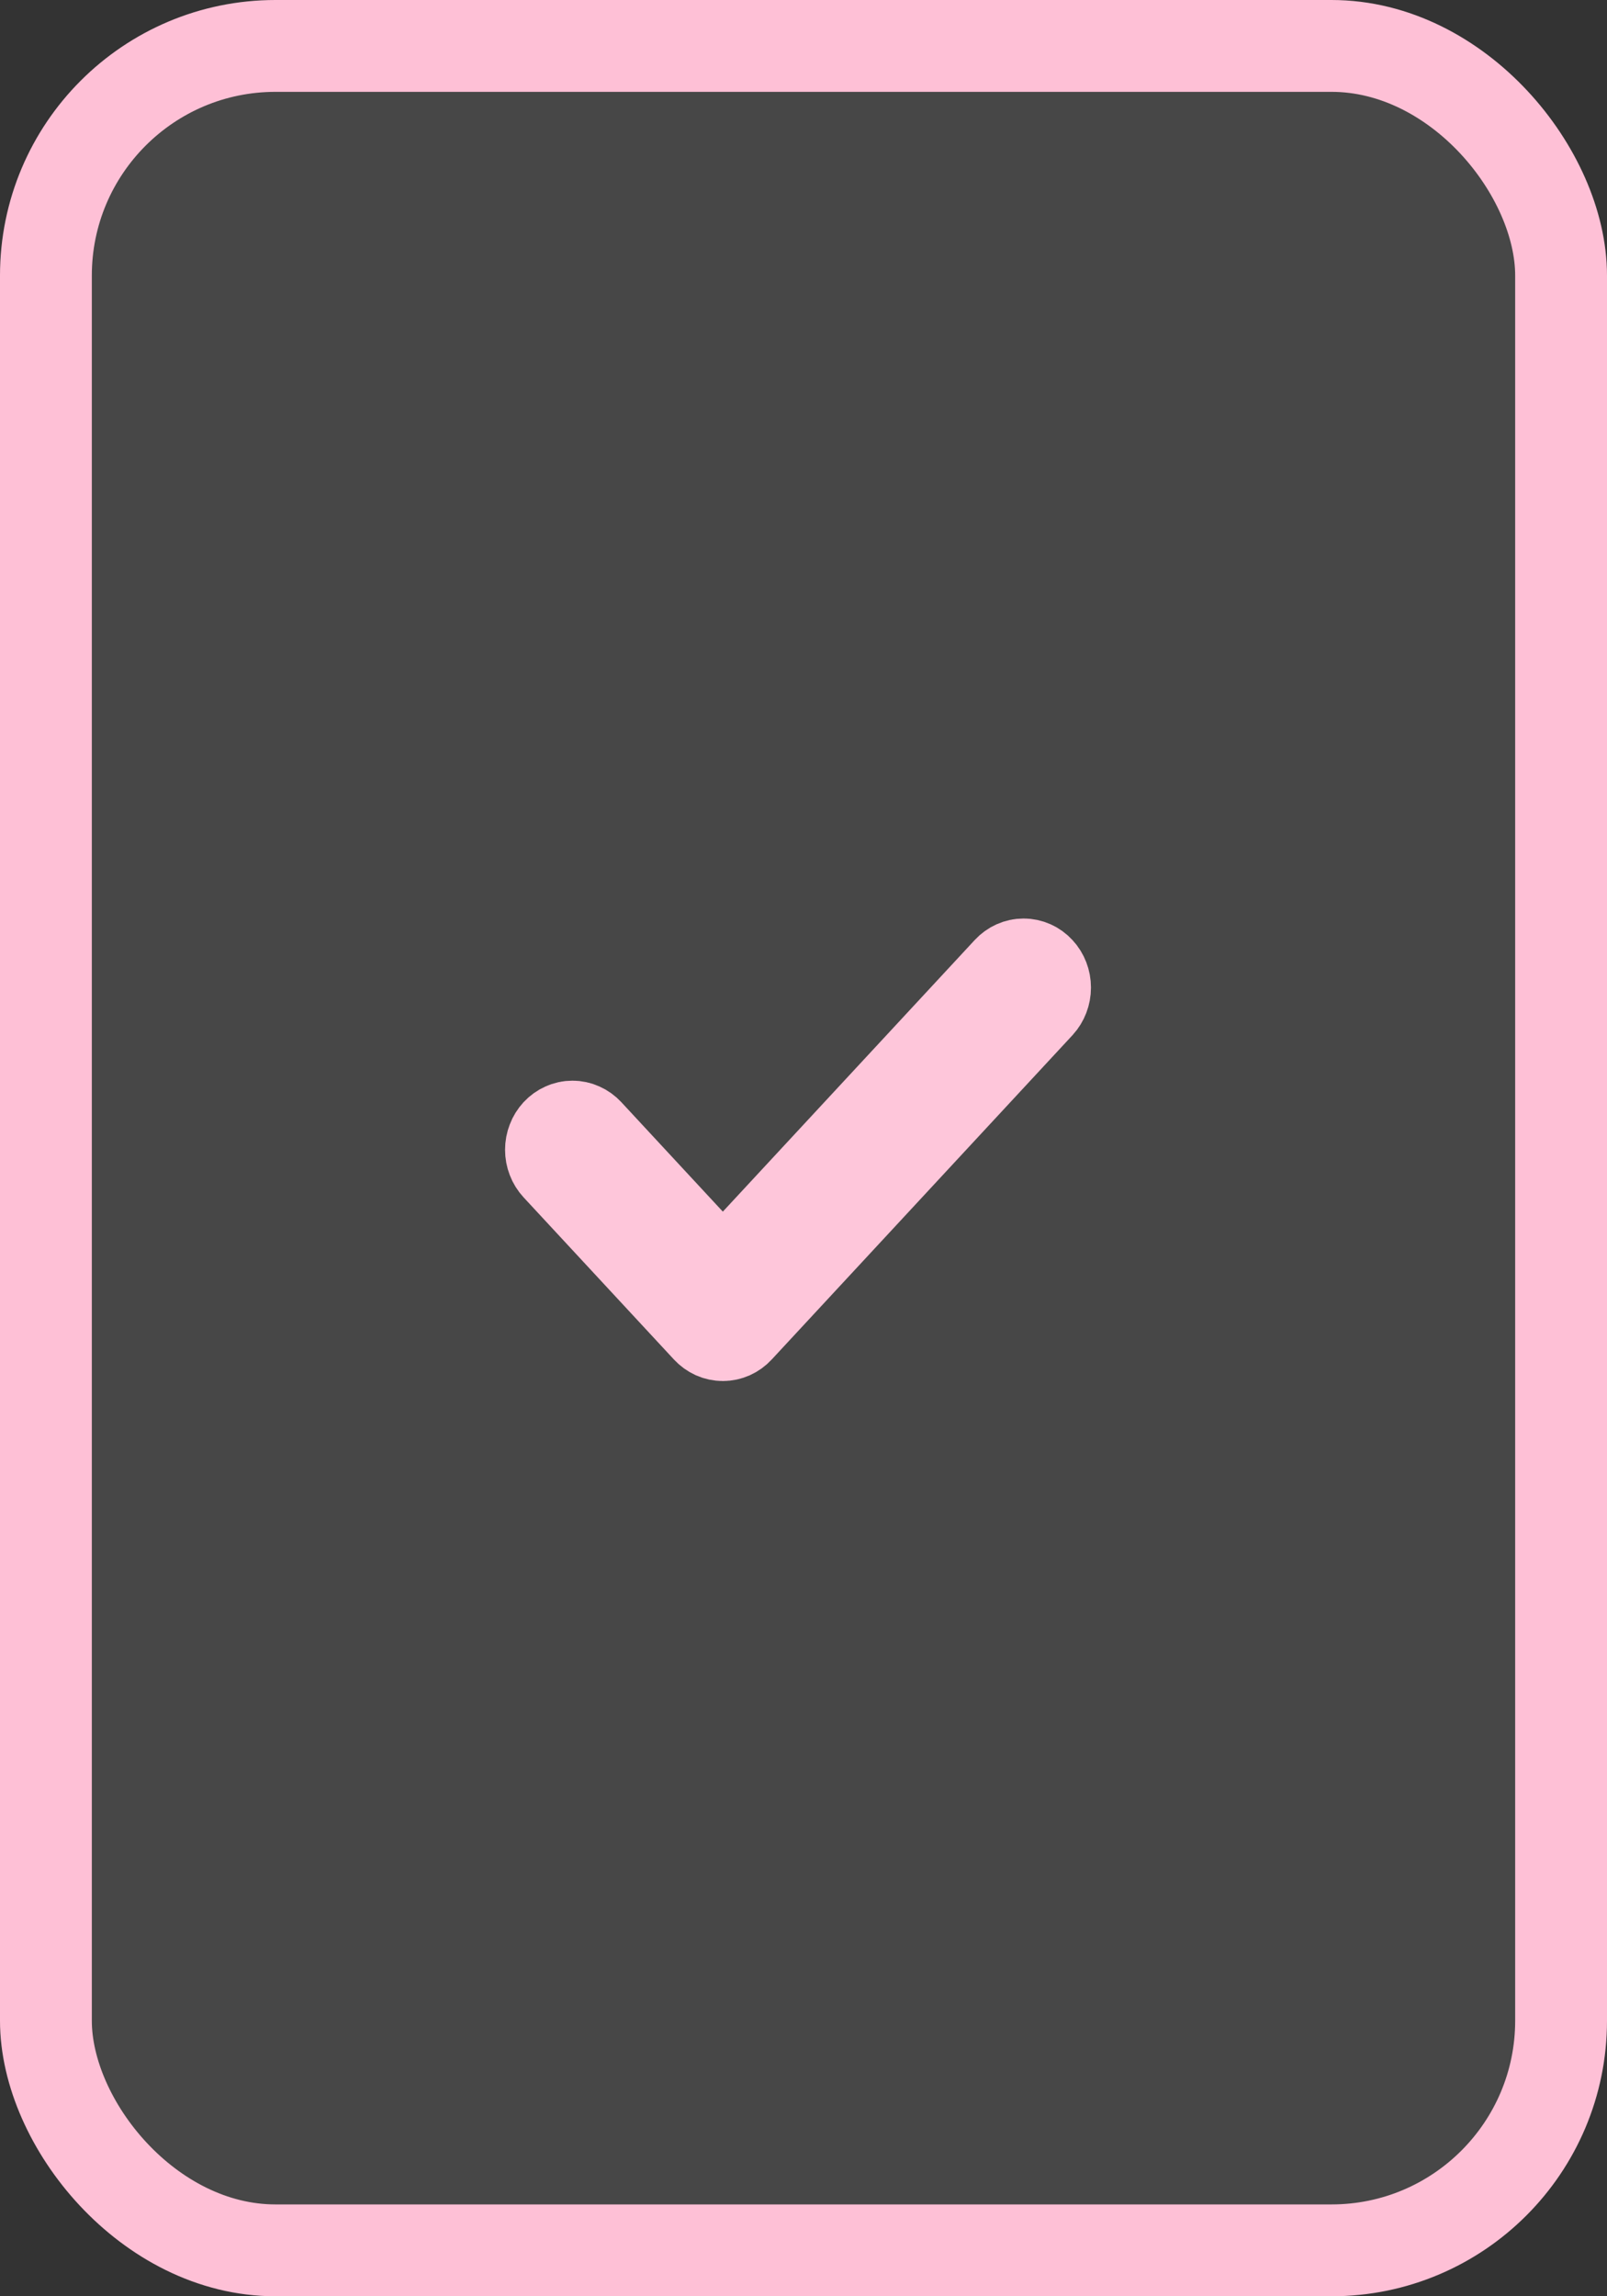 <?xml version="1.0" encoding="UTF-8"?> <svg xmlns="http://www.w3.org/2000/svg" width="35" height="50" viewBox="0 0 35 50" fill="none"><rect x="0" y="0" width="35" height="50" fill="#333333" stroke="none"/><path d="M15.743 29.071C15.682 29.071 15.621 29.058 15.564 29.033C15.507 29.007 15.456 28.97 15.412 28.923L12.137 25.392C12.094 25.345 12.059 25.29 12.036 25.229C12.012 25.167 12 25.102 12 25.036C12 24.969 12.012 24.904 12.036 24.843C12.059 24.781 12.094 24.726 12.137 24.679C12.181 24.632 12.232 24.595 12.289 24.57C12.346 24.544 12.406 24.531 12.468 24.531C12.529 24.531 12.59 24.544 12.647 24.57C12.704 24.595 12.755 24.632 12.799 24.679L15.743 27.853L21.963 21.148C22.051 21.053 22.17 21 22.294 21C22.418 21 22.537 21.053 22.624 21.148C22.712 21.242 22.761 21.37 22.761 21.504C22.761 21.638 22.712 21.766 22.625 21.861L16.074 28.923C16.031 28.97 15.979 29.007 15.922 29.033C15.866 29.058 15.805 29.071 15.743 29.071Z" fill="#FEC0D6" stroke="#FEC0D6" stroke-width="2"></path><rect x="1" y="1" width="33" height="48" rx="5" fill="white" fill-opacity="0.1" stroke="#FEC0D6" stroke-width="2"></rect></svg> 